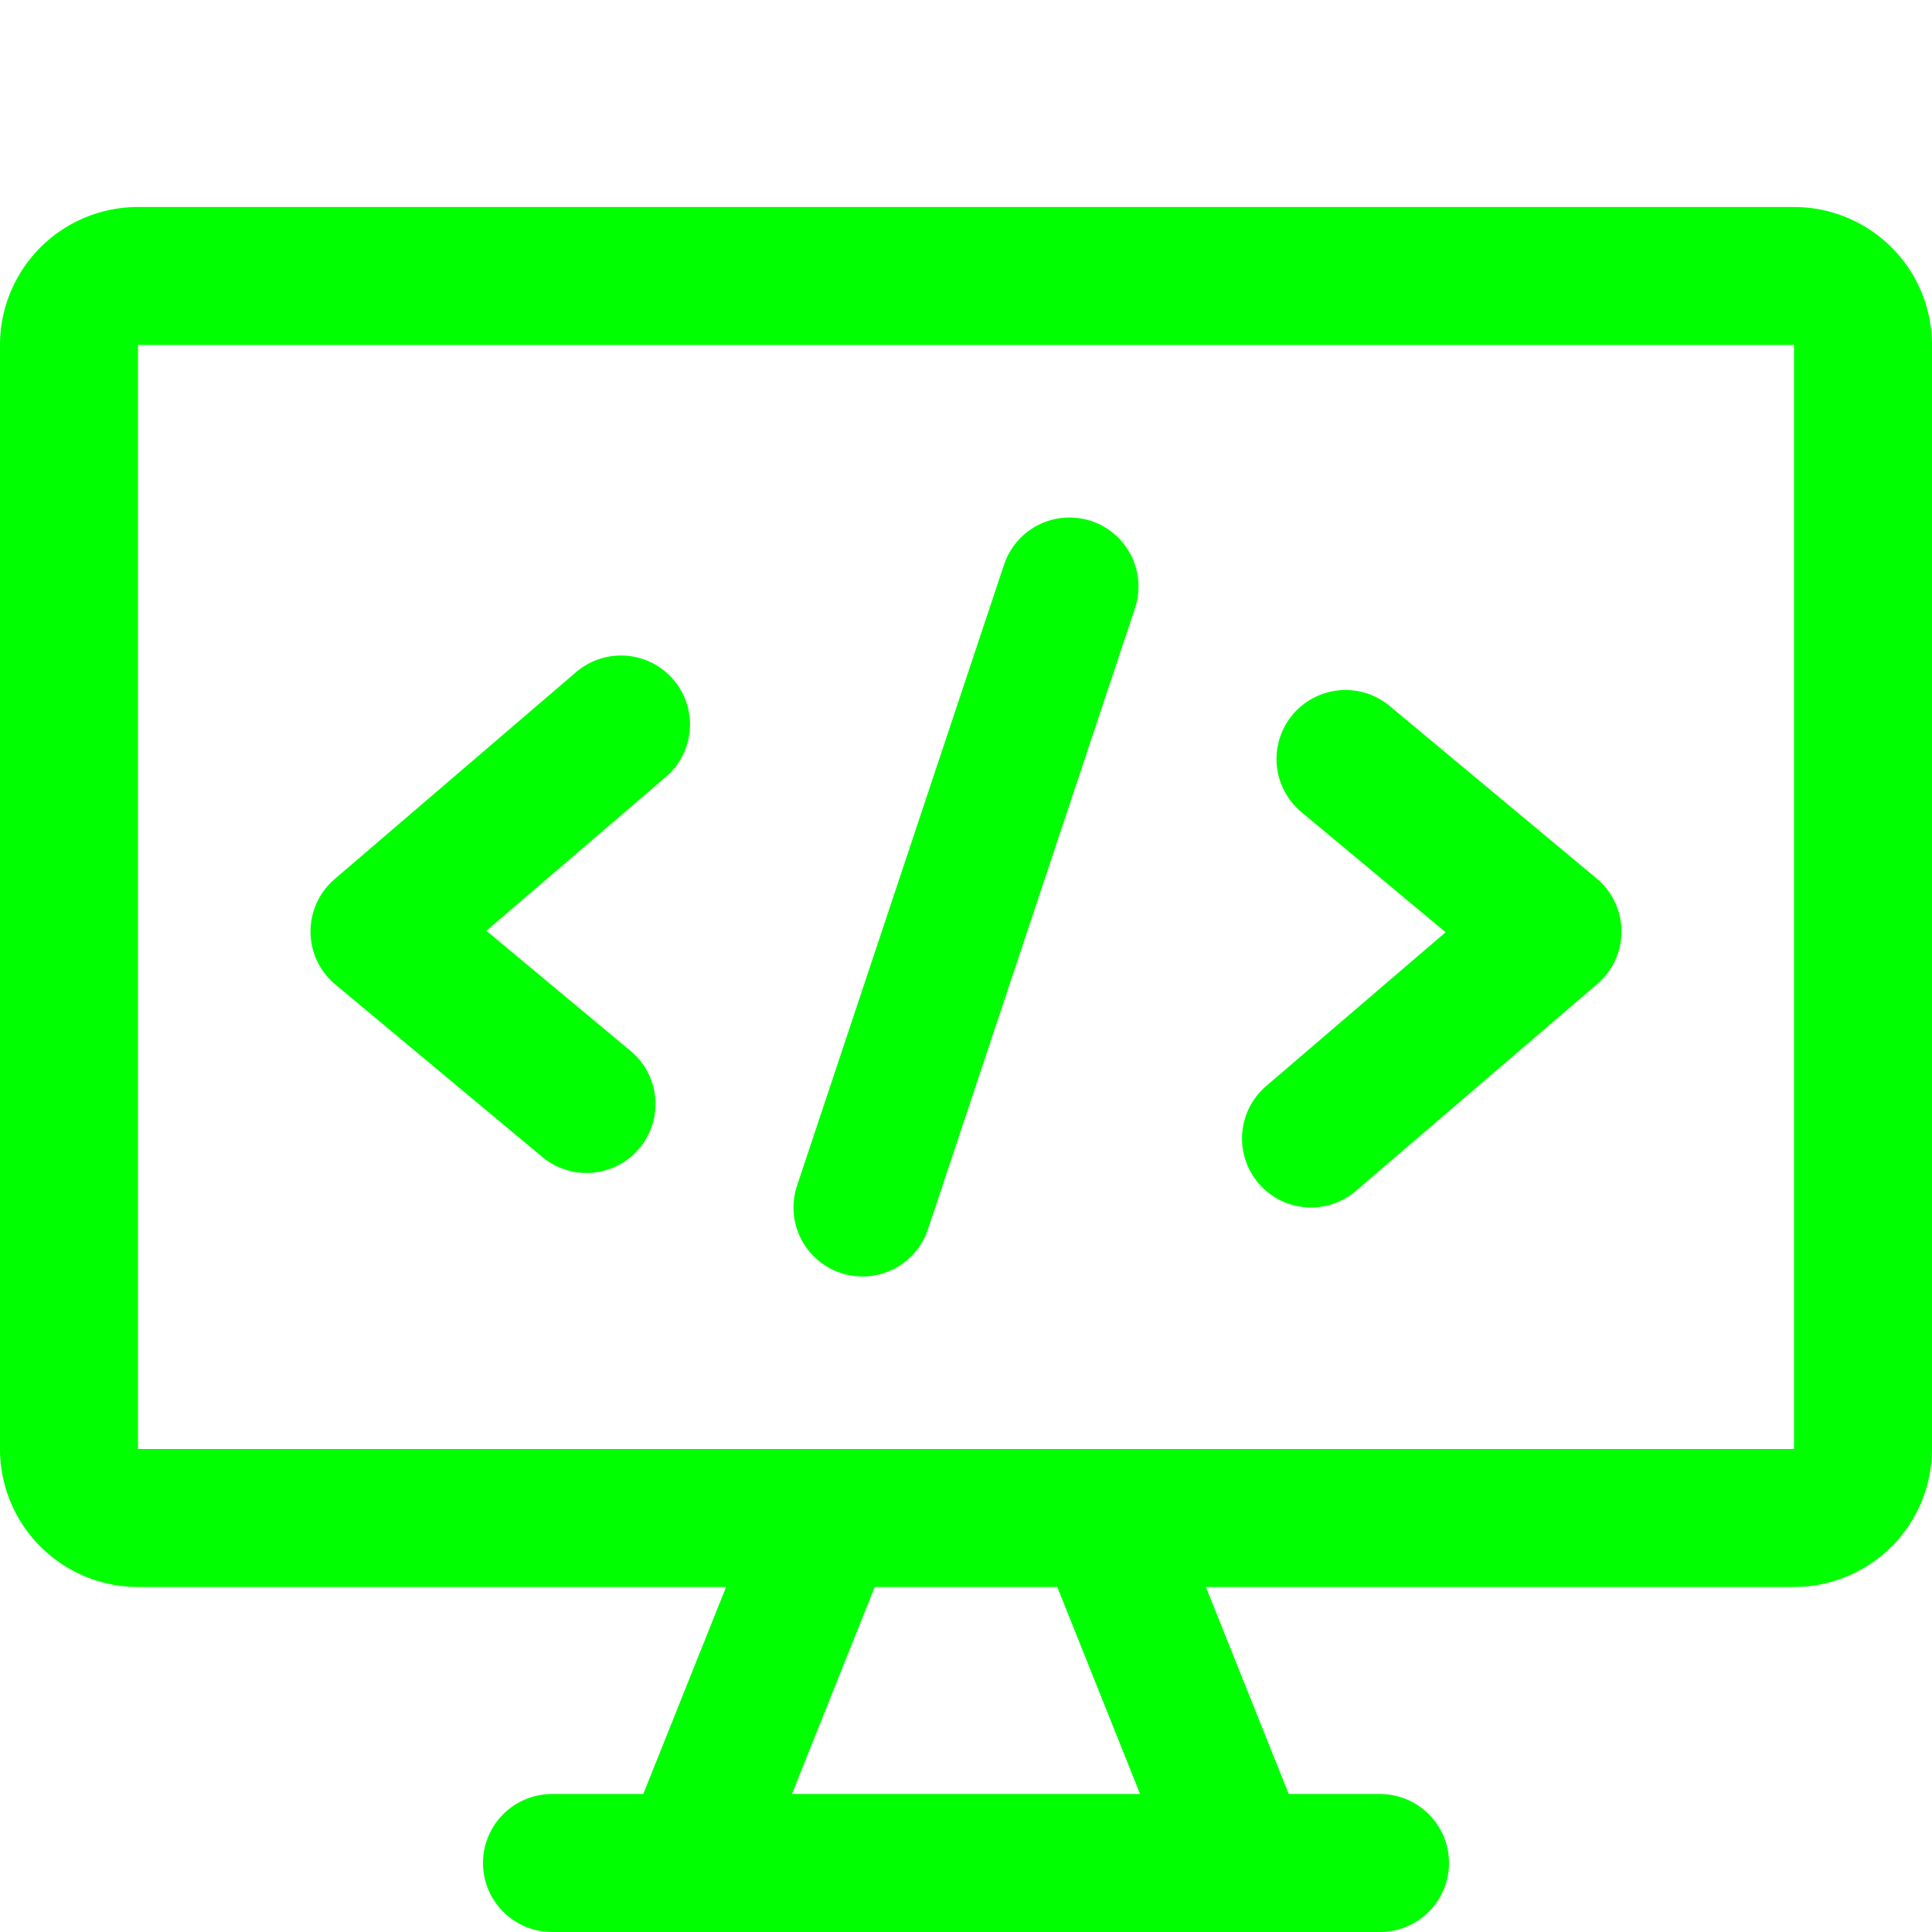 <svg xmlns="http://www.w3.org/2000/svg" width="200" height="200" viewBox="0 0 14 14"><g fill="none" stroke="#00ff00" stroke-linecap="round" stroke-linejoin="round"><path d="M13 2H1a.5.5 0 0 0-.5.5v8a.5.5 0 0 0 .5.5h12a.5.5 0 0 0 .5-.5v-8A.5.5 0 0 0 13 2m-7 9l-1 2.5M8 11l1 2.5m-5 0h6"/><path d="m4.5 5.25l-1.75 1.5L4.25 8m5.5-2.5l1.5 1.25l-1.75 1.5m-3.25.5l1.5-4.5"/></g></svg>